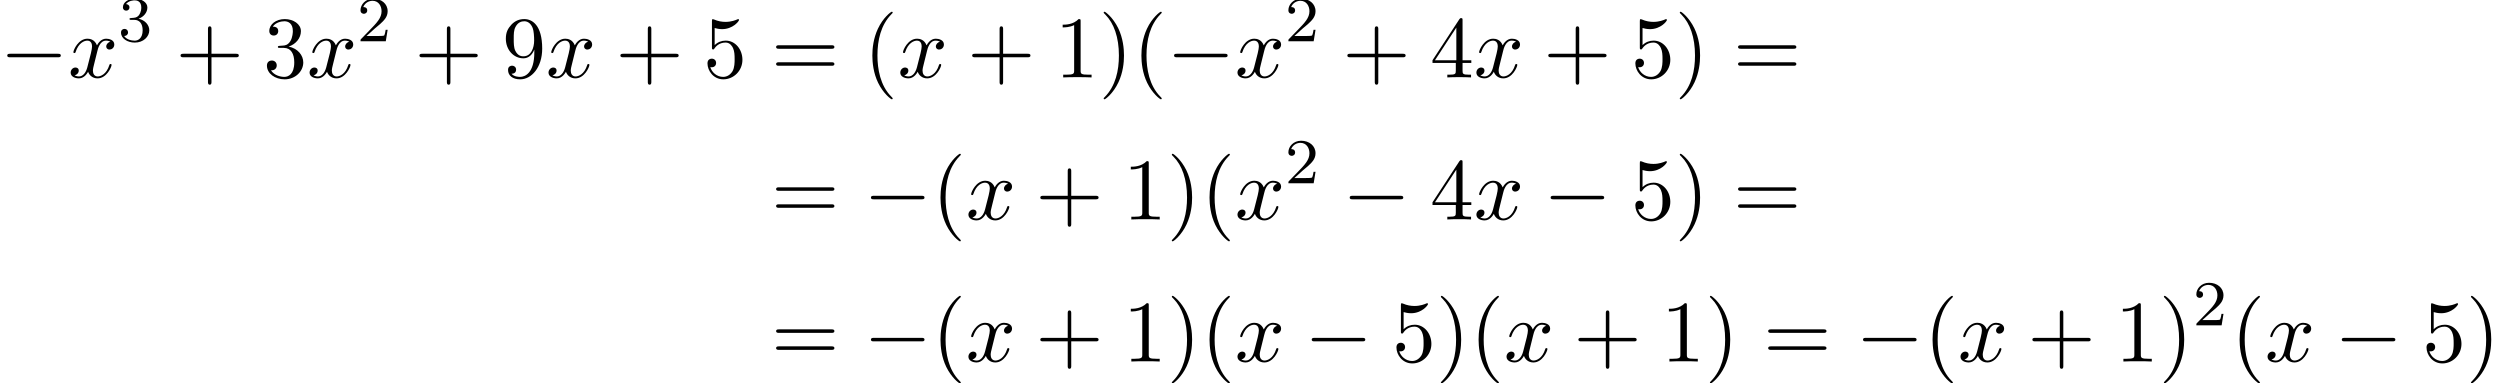 <?xml version='1.0' encoding='UTF-8'?>
<!-- This file was generated by dvisvgm 2.13.3 -->
<svg version='1.1' xmlns='http://www.w3.org/2000/svg' xmlns:xlink='http://www.w3.org/1999/xlink' width='311.348pt' height='47.749pt' viewBox='77.452 80.697 311.348 47.749'>
<defs>
<path id='g3-40' d='M3.611 2.618C3.611 2.585 3.611 2.564 3.425 2.378C2.062 1.004 1.713-1.058 1.713-2.727C1.713-4.625 2.127-6.524 3.469-7.887C3.611-8.018 3.611-8.04 3.611-8.073C3.611-8.149 3.567-8.182 3.502-8.182C3.393-8.182 2.411-7.44 1.767-6.055C1.211-4.855 1.08-3.644 1.08-2.727C1.08-1.876 1.2-.556 1.8 .676C2.455 2.018 3.393 2.727 3.502 2.727C3.567 2.727 3.611 2.695 3.611 2.618Z'/>
<path id='g3-41' d='M3.153-2.727C3.153-3.578 3.033-4.898 2.433-6.131C1.778-7.473 .84-8.182 .731-8.182C.665-8.182 .622-8.138 .622-8.073C.622-8.04 .622-8.018 .829-7.822C1.898-6.742 2.52-5.007 2.52-2.727C2.52-.862 2.116 1.058 .764 2.433C.622 2.564 .622 2.585 .622 2.618C.622 2.684 .665 2.727 .731 2.727C.84 2.727 1.822 1.985 2.465 .6C3.022-.6 3.153-1.811 3.153-2.727Z'/>
<path id='g3-43' d='M4.462-2.509H7.505C7.658-2.509 7.865-2.509 7.865-2.727S7.658-2.945 7.505-2.945H4.462V-6C4.462-6.153 4.462-6.36 4.244-6.36S4.025-6.153 4.025-6V-2.945H.971C.818-2.945 .611-2.945 .611-2.727S.818-2.509 .971-2.509H4.025V.545C4.025 .698 4.025 .905 4.244 .905S4.462 .698 4.462 .545V-2.509Z'/>
<path id='g3-49' d='M3.207-6.982C3.207-7.244 3.207-7.265 2.956-7.265C2.28-6.567 1.32-6.567 .971-6.567V-6.229C1.189-6.229 1.833-6.229 2.4-6.513V-.862C2.4-.469 2.367-.338 1.385-.338H1.036V0C1.418-.033 2.367-.033 2.804-.033S4.189-.033 4.571 0V-.338H4.222C3.24-.338 3.207-.458 3.207-.862V-6.982Z'/>
<path id='g3-51' d='M3.164-3.84C4.058-4.135 4.691-4.898 4.691-5.76C4.691-6.655 3.731-7.265 2.684-7.265C1.582-7.265 .753-6.611 .753-5.782C.753-5.422 .993-5.215 1.309-5.215C1.647-5.215 1.865-5.455 1.865-5.771C1.865-6.316 1.353-6.316 1.189-6.316C1.527-6.851 2.247-6.993 2.64-6.993C3.087-6.993 3.687-6.753 3.687-5.771C3.687-5.64 3.665-5.007 3.382-4.527C3.055-4.004 2.684-3.971 2.411-3.96C2.324-3.949 2.062-3.927 1.985-3.927C1.898-3.916 1.822-3.905 1.822-3.796C1.822-3.676 1.898-3.676 2.084-3.676H2.564C3.458-3.676 3.862-2.935 3.862-1.865C3.862-.382 3.109-.065 2.629-.065C2.16-.065 1.342-.251 .96-.895C1.342-.84 1.68-1.08 1.68-1.495C1.68-1.887 1.385-2.105 1.069-2.105C.807-2.105 .458-1.953 .458-1.473C.458-.48 1.473 .24 2.662 .24C3.993 .24 4.985-.753 4.985-1.865C4.985-2.76 4.298-3.611 3.164-3.84Z'/>
<path id='g3-52' d='M3.207-1.8V-.851C3.207-.458 3.185-.338 2.378-.338H2.149V0C2.596-.033 3.164-.033 3.622-.033S4.658-.033 5.105 0V-.338H4.876C4.069-.338 4.047-.458 4.047-.851V-1.8H5.138V-2.138H4.047V-7.102C4.047-7.32 4.047-7.385 3.873-7.385C3.775-7.385 3.742-7.385 3.655-7.255L.305-2.138V-1.8H3.207ZM3.273-2.138H.611L3.273-6.207V-2.138Z'/>
<path id='g3-53' d='M4.898-2.193C4.898-3.491 4.004-4.582 2.825-4.582C2.302-4.582 1.833-4.407 1.44-4.025V-6.153C1.658-6.087 2.018-6.011 2.367-6.011C3.709-6.011 4.473-7.004 4.473-7.145C4.473-7.211 4.44-7.265 4.364-7.265C4.353-7.265 4.331-7.265 4.276-7.233C4.058-7.135 3.524-6.916 2.793-6.916C2.356-6.916 1.855-6.993 1.342-7.222C1.255-7.255 1.233-7.255 1.211-7.255C1.102-7.255 1.102-7.167 1.102-6.993V-3.764C1.102-3.567 1.102-3.48 1.255-3.48C1.331-3.48 1.353-3.513 1.396-3.578C1.516-3.753 1.92-4.342 2.804-4.342C3.371-4.342 3.644-3.84 3.731-3.644C3.905-3.24 3.927-2.815 3.927-2.269C3.927-1.887 3.927-1.233 3.665-.775C3.404-.349 3-.065 2.498-.065C1.702-.065 1.08-.644 .895-1.287C.927-1.276 .96-1.265 1.08-1.265C1.44-1.265 1.625-1.538 1.625-1.8S1.44-2.335 1.08-2.335C.927-2.335 .545-2.258 .545-1.756C.545-.818 1.298 .24 2.52 .24C3.785 .24 4.898-.807 4.898-2.193Z'/>
<path id='g3-57' d='M4.004-3.469V-3.12C4.004-.567 2.869-.065 2.236-.065C2.051-.065 1.462-.087 1.167-.458C1.647-.458 1.735-.775 1.735-.96C1.735-1.298 1.473-1.462 1.233-1.462C1.058-1.462 .731-1.364 .731-.938C.731-.207 1.32 .24 2.247 .24C3.655 .24 4.985-1.244 4.985-3.589C4.985-6.524 3.731-7.265 2.76-7.265C2.16-7.265 1.625-7.069 1.156-6.578C.709-6.087 .458-5.629 .458-4.811C.458-3.447 1.418-2.378 2.64-2.378C3.305-2.378 3.753-2.836 4.004-3.469ZM2.651-2.629C2.476-2.629 1.975-2.629 1.636-3.316C1.44-3.72 1.44-4.265 1.44-4.8C1.44-5.389 1.44-5.902 1.669-6.305C1.964-6.851 2.378-6.993 2.76-6.993C3.262-6.993 3.622-6.622 3.807-6.131C3.938-5.782 3.982-5.095 3.982-4.593C3.982-3.687 3.611-2.629 2.651-2.629Z'/>
<path id='g3-61' d='M7.495-3.567C7.658-3.567 7.865-3.567 7.865-3.785S7.658-4.004 7.505-4.004H.971C.818-4.004 .611-4.004 .611-3.785S.818-3.567 .982-3.567H7.495ZM7.505-1.451C7.658-1.451 7.865-1.451 7.865-1.669S7.658-1.887 7.495-1.887H.982C.818-1.887 .611-1.887 .611-1.669S.818-1.451 .971-1.451H7.505Z'/>
<path id='g2-50' d='M2.248-1.626C2.375-1.745 2.71-2.008 2.837-2.12C3.332-2.574 3.802-3.013 3.802-3.738C3.802-4.686 3.005-5.3 2.008-5.3C1.052-5.3 .422-4.575 .422-3.866C.422-3.475 .733-3.419 .845-3.419C1.012-3.419 1.259-3.539 1.259-3.842C1.259-4.256 .861-4.256 .765-4.256C.996-4.838 1.53-5.037 1.921-5.037C2.662-5.037 3.045-4.407 3.045-3.738C3.045-2.909 2.463-2.303 1.522-1.339L.518-.303C.422-.215 .422-.199 .422 0H3.571L3.802-1.427H3.555C3.531-1.267 3.467-.869 3.371-.717C3.324-.654 2.718-.654 2.59-.654H1.172L2.248-1.626Z'/>
<path id='g2-51' d='M2.016-2.662C2.646-2.662 3.045-2.2 3.045-1.363C3.045-.367 2.479-.072 2.056-.072C1.618-.072 1.02-.231 .741-.654C1.028-.654 1.227-.837 1.227-1.1C1.227-1.355 1.044-1.538 .789-1.538C.574-1.538 .351-1.403 .351-1.084C.351-.327 1.164 .167 2.072 .167C3.132 .167 3.873-.566 3.873-1.363C3.873-2.024 3.347-2.63 2.534-2.805C3.164-3.029 3.634-3.571 3.634-4.208S2.917-5.3 2.088-5.3C1.235-5.3 .59-4.838 .59-4.232C.59-3.937 .789-3.81 .996-3.81C1.243-3.81 1.403-3.985 1.403-4.216C1.403-4.511 1.148-4.623 .972-4.631C1.307-5.069 1.921-5.093 2.064-5.093C2.271-5.093 2.877-5.029 2.877-4.208C2.877-3.65 2.646-3.316 2.534-3.188C2.295-2.941 2.112-2.925 1.626-2.893C1.474-2.885 1.411-2.877 1.411-2.774C1.411-2.662 1.482-2.662 1.618-2.662H2.016Z'/>
<path id='g0-0' d='M7.189-2.509C7.375-2.509 7.571-2.509 7.571-2.727S7.375-2.945 7.189-2.945H1.287C1.102-2.945 .905-2.945 .905-2.727S1.102-2.509 1.287-2.509H7.189Z'/>
<path id='g1-120' d='M3.644-3.295C3.709-3.578 3.96-4.582 4.724-4.582C4.778-4.582 5.04-4.582 5.269-4.44C4.964-4.385 4.745-4.113 4.745-3.851C4.745-3.676 4.865-3.469 5.16-3.469C5.4-3.469 5.749-3.665 5.749-4.102C5.749-4.669 5.105-4.822 4.735-4.822C4.102-4.822 3.72-4.244 3.589-3.993C3.316-4.713 2.727-4.822 2.411-4.822C1.276-4.822 .655-3.415 .655-3.142C.655-3.033 .764-3.033 .785-3.033C.873-3.033 .905-3.055 .927-3.153C1.298-4.309 2.018-4.582 2.389-4.582C2.596-4.582 2.978-4.484 2.978-3.851C2.978-3.513 2.793-2.782 2.389-1.255C2.215-.578 1.833-.12 1.353-.12C1.287-.12 1.036-.12 .807-.262C1.08-.316 1.32-.545 1.32-.851C1.32-1.145 1.08-1.233 .916-1.233C.589-1.233 .316-.949 .316-.6C.316-.098 .862 .12 1.342 .12C2.062 .12 2.455-.644 2.487-.709C2.618-.305 3.011 .12 3.665 .12C4.789 .12 5.411-1.287 5.411-1.56C5.411-1.669 5.313-1.669 5.28-1.669C5.182-1.669 5.16-1.625 5.138-1.549C4.778-.382 4.036-.12 3.687-.12C3.262-.12 3.087-.469 3.087-.84C3.087-1.08 3.153-1.32 3.273-1.8L3.644-3.295Z'/>
</defs>
<g id='page1'>
<use x='77.452' y='90.338' xlink:href='#g0-0'/>
<use x='85.937' y='90.338' xlink:href='#g1-120'/>
<use x='92.172' y='85.834' xlink:href='#g2-51'/>
<use x='99.328' y='90.338' xlink:href='#g3-43'/>
<use x='110.237' y='90.338' xlink:href='#g3-51'/>
<use x='115.692' y='90.338' xlink:href='#g1-120'/>
<use x='121.927' y='85.834' xlink:href='#g2-50'/>
<use x='129.083' y='90.338' xlink:href='#g3-43'/>
<use x='139.992' y='90.338' xlink:href='#g3-57'/>
<use x='145.447' y='90.338' xlink:href='#g1-120'/>
<use x='154.106' y='90.338' xlink:href='#g3-43'/>
<use x='165.015' y='90.338' xlink:href='#g3-53'/>
<use x='173.5' y='90.338' xlink:href='#g3-61'/>
<use x='185.015' y='90.338' xlink:href='#g3-40'/>
<use x='189.257' y='90.338' xlink:href='#g1-120'/>
<use x='197.916' y='90.338' xlink:href='#g3-43'/>
<use x='208.825' y='90.338' xlink:href='#g3-49'/>
<use x='214.28' y='90.338' xlink:href='#g3-41'/>
<use x='218.522' y='90.338' xlink:href='#g3-40'/>
<use x='222.765' y='90.338' xlink:href='#g0-0'/>
<use x='231.25' y='90.338' xlink:href='#g1-120'/>
<use x='237.484' y='85.834' xlink:href='#g2-50'/>
<use x='244.641' y='90.338' xlink:href='#g3-43'/>
<use x='255.55' y='90.338' xlink:href='#g3-52'/>
<use x='261.005' y='90.338' xlink:href='#g1-120'/>
<use x='269.664' y='90.338' xlink:href='#g3-43'/>
<use x='280.573' y='90.338' xlink:href='#g3-53'/>
<use x='286.027' y='90.338' xlink:href='#g3-41'/>
<use x='293.3' y='90.338' xlink:href='#g3-61'/>
<use x='173.5' y='108.028' xlink:href='#g3-61'/>
<use x='185.015' y='108.028' xlink:href='#g0-0'/>
<use x='193.5' y='108.028' xlink:href='#g3-40'/>
<use x='197.742' y='108.028' xlink:href='#g1-120'/>
<use x='206.401' y='108.028' xlink:href='#g3-43'/>
<use x='217.31' y='108.028' xlink:href='#g3-49'/>
<use x='222.765' y='108.028' xlink:href='#g3-41'/>
<use x='227.007' y='108.028' xlink:href='#g3-40'/>
<use x='231.25' y='108.028' xlink:href='#g1-120'/>
<use x='237.484' y='103.524' xlink:href='#g2-50'/>
<use x='244.641' y='108.028' xlink:href='#g0-0'/>
<use x='255.55' y='108.028' xlink:href='#g3-52'/>
<use x='261.005' y='108.028' xlink:href='#g1-120'/>
<use x='269.664' y='108.028' xlink:href='#g0-0'/>
<use x='280.573' y='108.028' xlink:href='#g3-53'/>
<use x='286.027' y='108.028' xlink:href='#g3-41'/>
<use x='293.3' y='108.028' xlink:href='#g3-61'/>
<use x='173.5' y='125.719' xlink:href='#g3-61'/>
<use x='185.015' y='125.719' xlink:href='#g0-0'/>
<use x='193.5' y='125.719' xlink:href='#g3-40'/>
<use x='197.742' y='125.719' xlink:href='#g1-120'/>
<use x='206.401' y='125.719' xlink:href='#g3-43'/>
<use x='217.31' y='125.719' xlink:href='#g3-49'/>
<use x='222.765' y='125.719' xlink:href='#g3-41'/>
<use x='227.007' y='125.719' xlink:href='#g3-40'/>
<use x='231.25' y='125.719' xlink:href='#g1-120'/>
<use x='239.909' y='125.719' xlink:href='#g0-0'/>
<use x='250.818' y='125.719' xlink:href='#g3-53'/>
<use x='256.272' y='125.719' xlink:href='#g3-41'/>
<use x='260.515' y='125.719' xlink:href='#g3-40'/>
<use x='264.757' y='125.719' xlink:href='#g1-120'/>
<use x='273.416' y='125.719' xlink:href='#g3-43'/>
<use x='284.325' y='125.719' xlink:href='#g3-49'/>
<use x='289.78' y='125.719' xlink:href='#g3-41'/>
<use x='297.052' y='125.719' xlink:href='#g3-61'/>
<use x='308.568' y='125.719' xlink:href='#g0-0'/>
<use x='317.052' y='125.719' xlink:href='#g3-40'/>
<use x='321.295' y='125.719' xlink:href='#g1-120'/>
<use x='329.954' y='125.719' xlink:href='#g3-43'/>
<use x='340.863' y='125.719' xlink:href='#g3-49'/>
<use x='346.318' y='125.719' xlink:href='#g3-41'/>
<use x='350.56' y='121.215' xlink:href='#g2-50'/>
<use x='355.292' y='125.719' xlink:href='#g3-40'/>
<use x='359.535' y='125.719' xlink:href='#g1-120'/>
<use x='368.194' y='125.719' xlink:href='#g0-0'/>
<use x='379.103' y='125.719' xlink:href='#g3-53'/>
<use x='384.557' y='125.719' xlink:href='#g3-41'/>
</g>
</svg><!--Rendered by QuickLaTeX.com-->